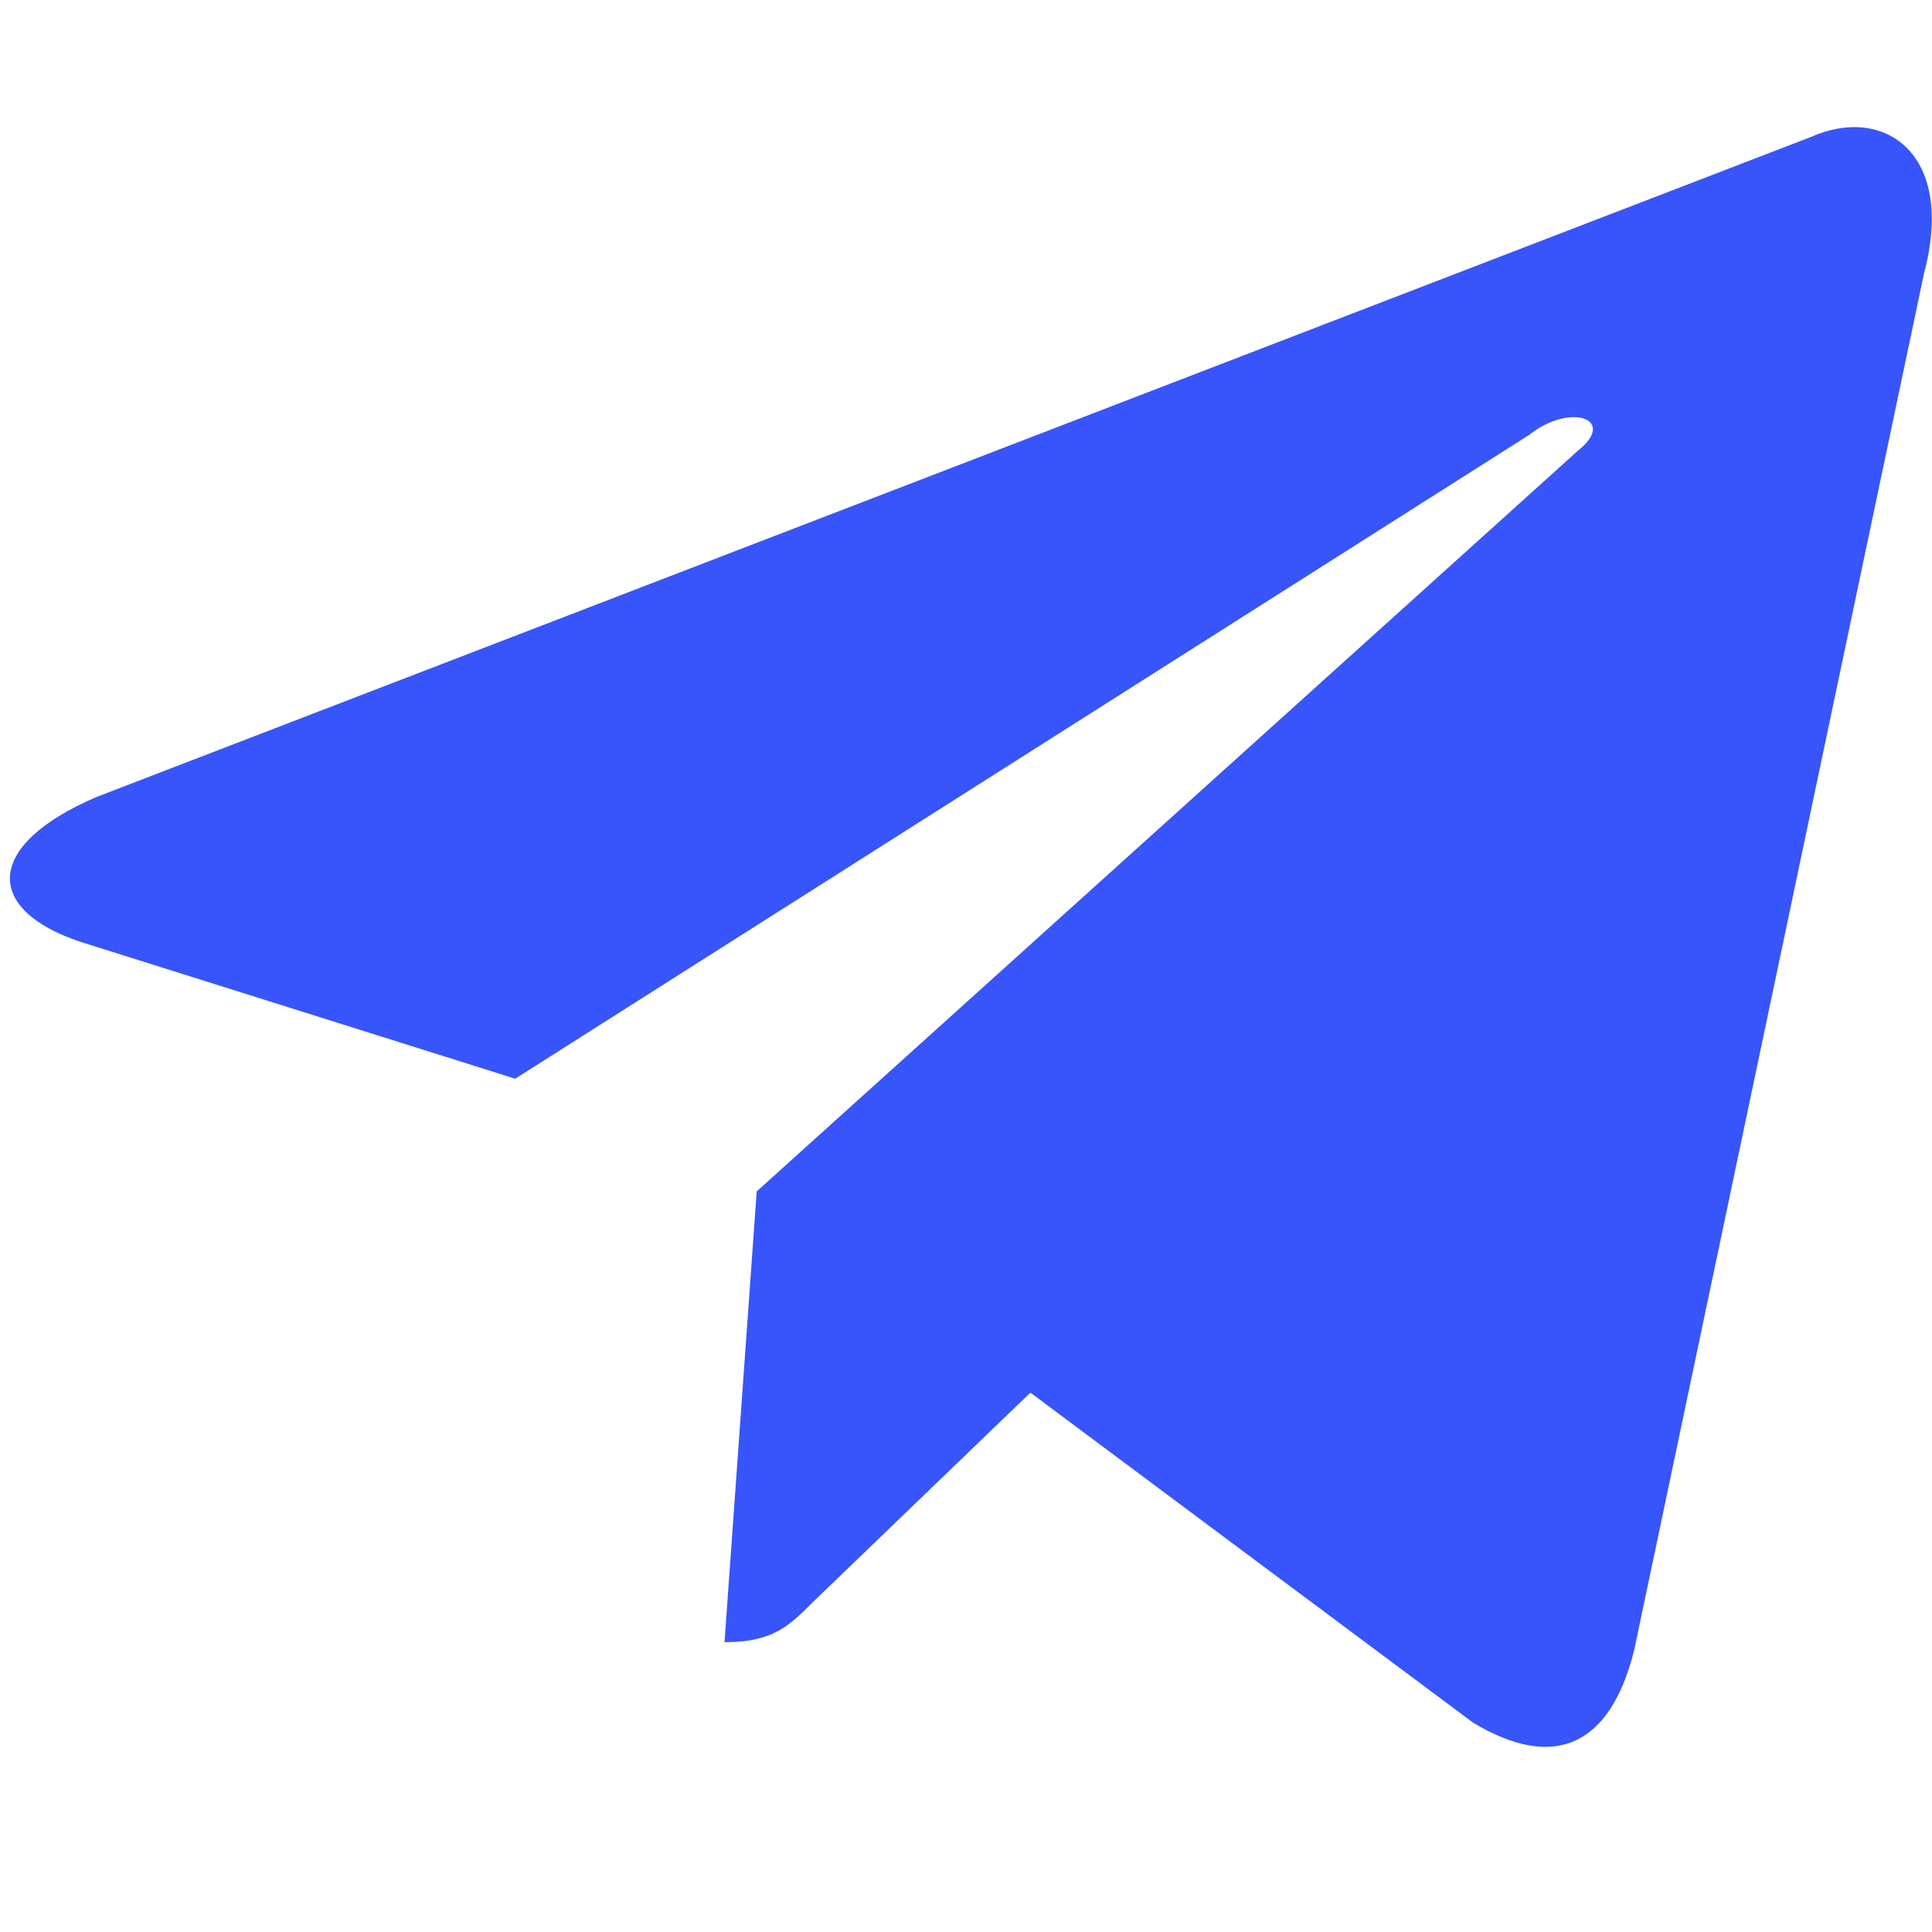 <?xml version="1.0" standalone="no"?><!DOCTYPE svg PUBLIC "-//W3C//DTD SVG 1.1//EN" "http://www.w3.org/Graphics/SVG/1.1/DTD/svg11.dtd"><svg t="1750763221092" class="icon" viewBox="0 0 1024 1024" version="1.1" xmlns="http://www.w3.org/2000/svg" p-id="57798" xmlns:xlink="http://www.w3.org/1999/xlink" width="200" height="200"><path d="M0 0h1024v1024H0z" fill="#3755fa" fill-opacity="0" p-id="57799"></path><path d="M1019.733 145.067l-153.6 729.6c-12.8 51.2-42.667 64-85.333 38.4l-234.667-174.933-115.2 110.933c-12.8 12.8-21.333 21.333-46.933 21.333l17.067-238.933 435.2-392.533c21.333-17.067-4.267-25.6-25.6-8.533l-537.6 341.333L42.667 499.2c-51.2-17.067-51.2-51.2 8.533-76.8l908.8-349.867c38.4-17.067 76.8 8.533 59.733 72.533z" fill="#3755fa" p-id="57800"></path></svg>